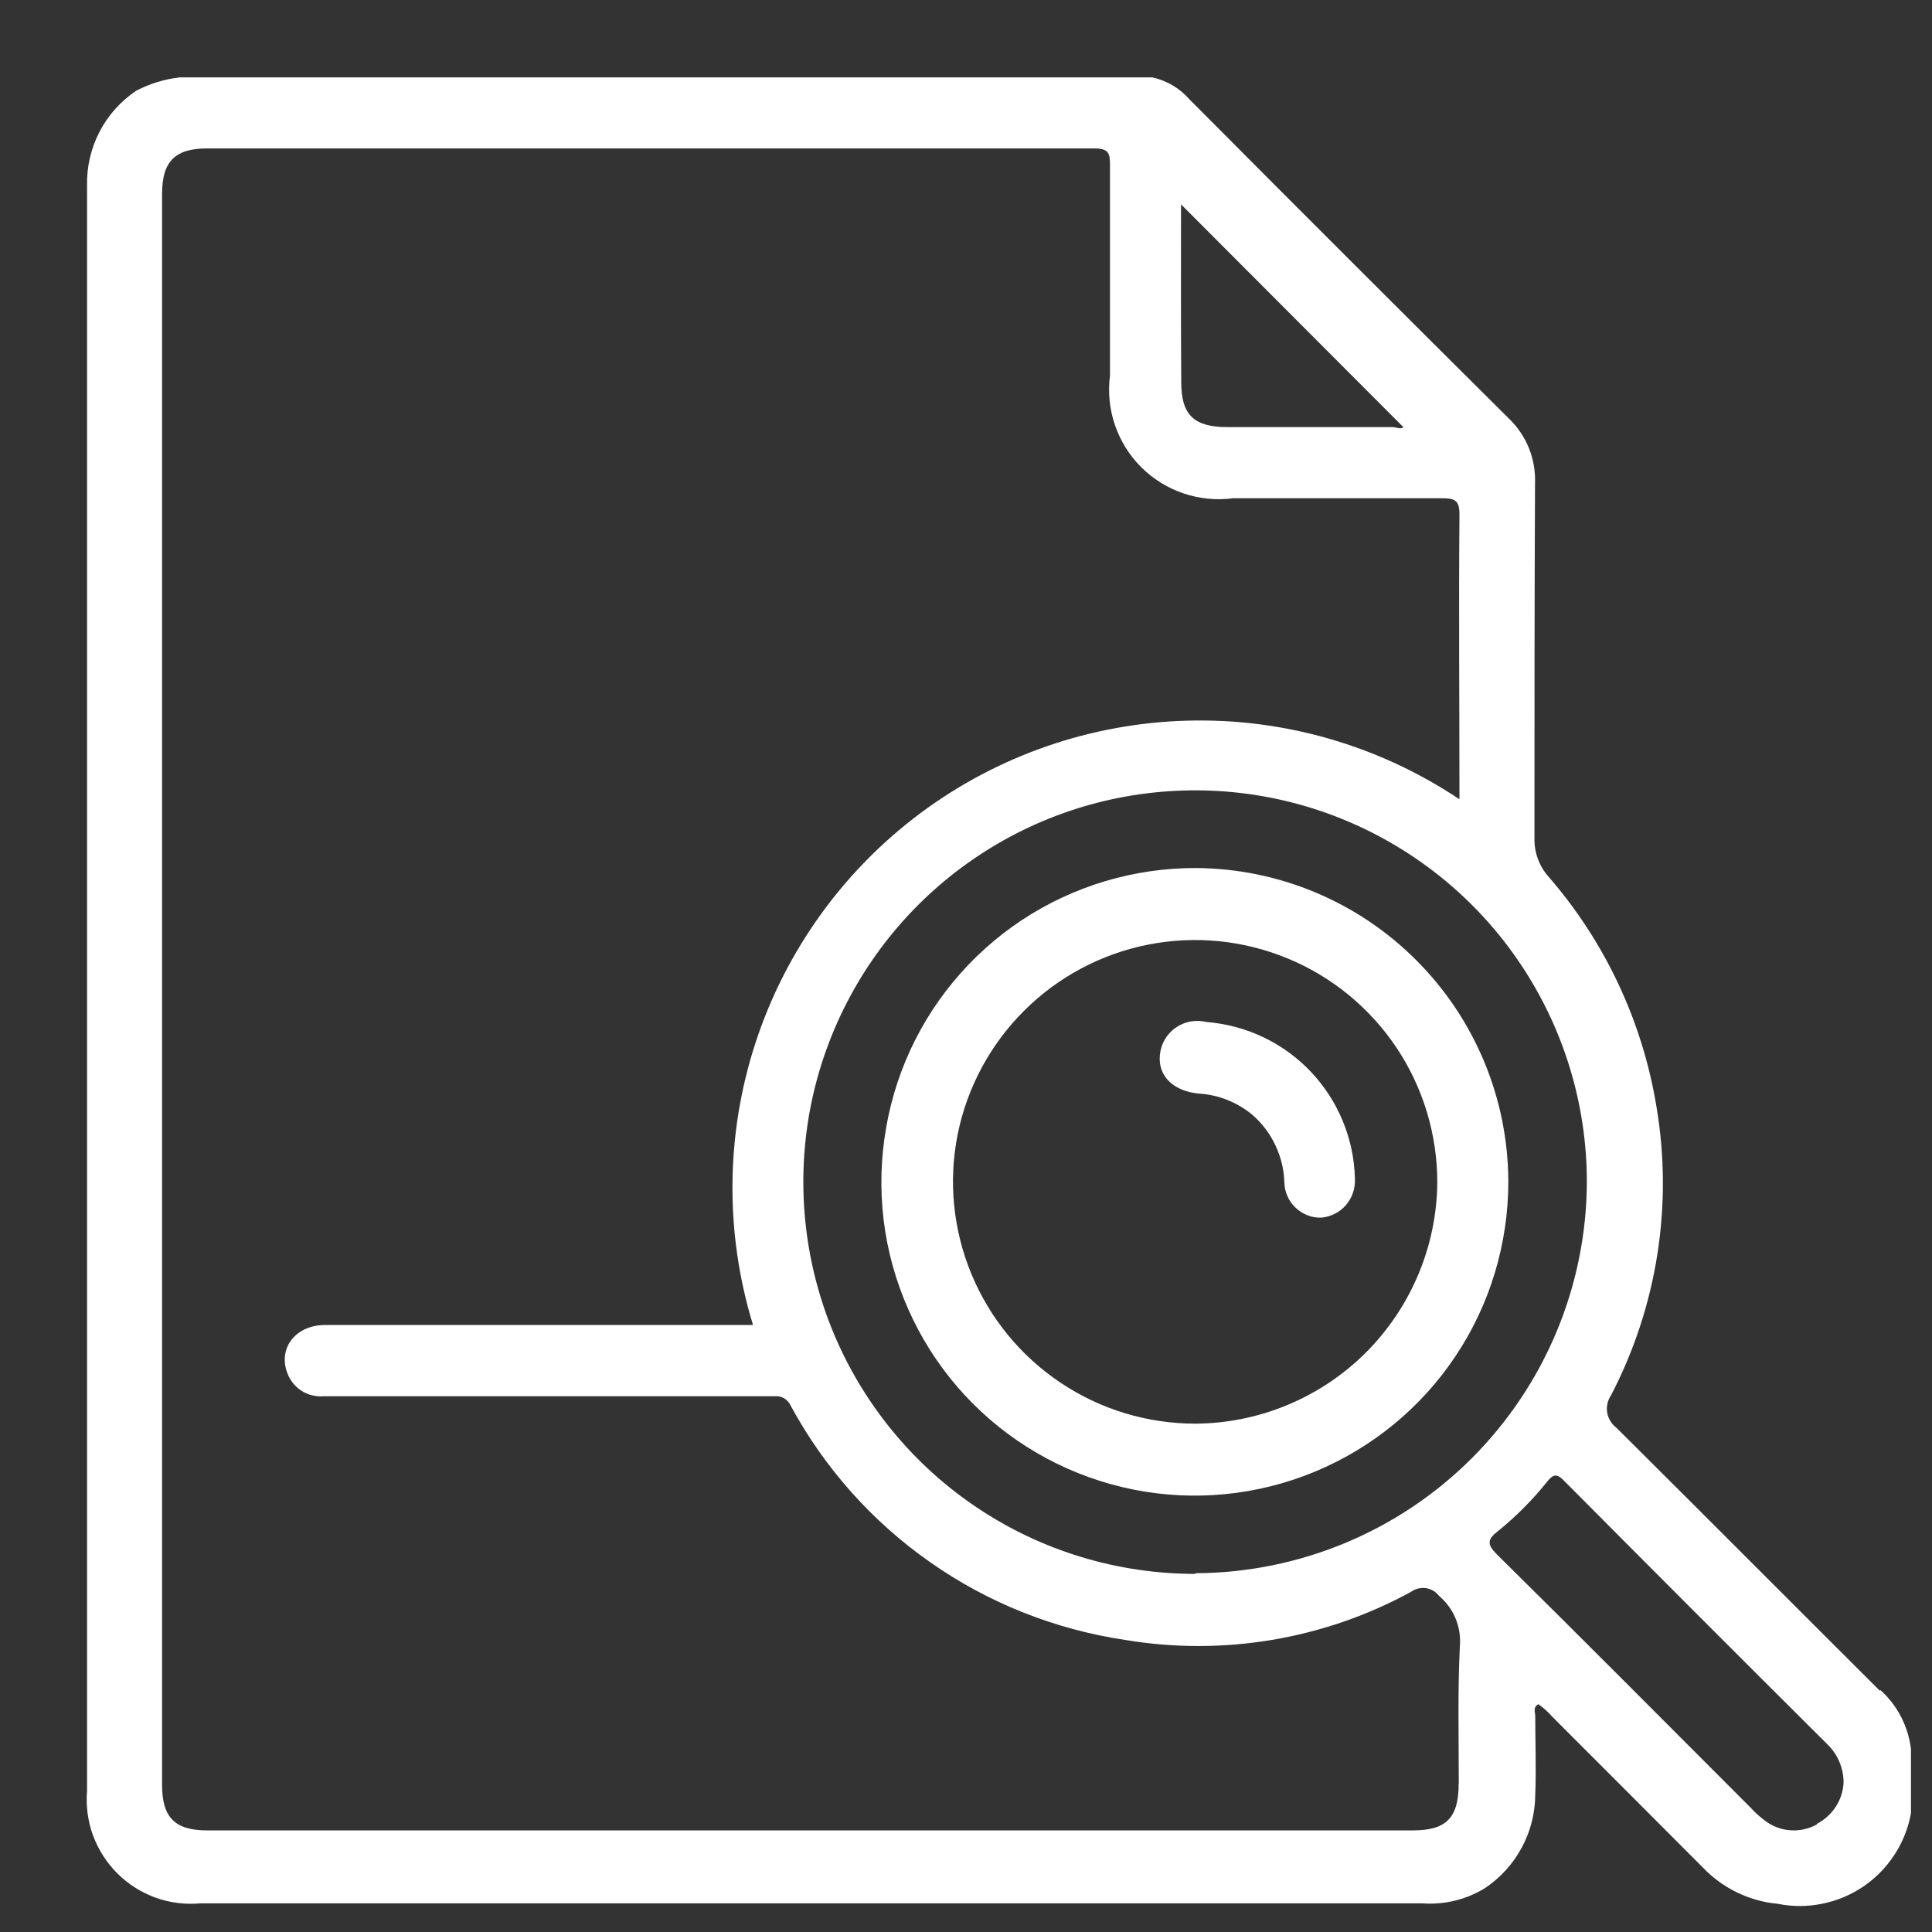 <svg width="17" height="17" viewBox="0 0 17 17" fill="none" xmlns="http://www.w3.org/2000/svg">
<rect x="0" y="0" width="17" height="17" fill="#333333" stroke="none"/>
<path d="M10.618 8.993C10.572 8.982 10.524 8.98 10.478 8.988C10.432 8.996 10.387 9.014 10.348 9.041C10.309 9.067 10.277 9.102 10.252 9.142C10.228 9.183 10.212 9.228 10.207 9.275C10.189 9.458 10.326 9.594 10.554 9.613C10.727 9.624 10.892 9.691 11.025 9.803C11.109 9.877 11.177 9.968 11.225 10.069C11.272 10.17 11.299 10.28 11.302 10.392C11.303 10.434 11.312 10.475 11.329 10.514C11.345 10.553 11.369 10.587 11.4 10.617C11.43 10.646 11.466 10.668 11.505 10.684C11.544 10.699 11.586 10.706 11.628 10.705C11.712 10.697 11.789 10.658 11.844 10.594C11.899 10.53 11.927 10.448 11.922 10.364C11.912 10.015 11.773 9.682 11.533 9.429C11.292 9.176 10.966 9.021 10.618 8.993ZM10.618 8.993C10.572 8.982 10.524 8.98 10.478 8.988C10.432 8.996 10.387 9.014 10.348 9.041C10.309 9.067 10.277 9.102 10.252 9.142C10.228 9.183 10.212 9.228 10.207 9.275C10.189 9.458 10.326 9.594 10.554 9.613C10.727 9.624 10.892 9.691 11.025 9.803C11.109 9.877 11.177 9.968 11.225 10.069C11.272 10.17 11.299 10.28 11.302 10.392C11.303 10.434 11.312 10.475 11.329 10.514C11.345 10.553 11.369 10.587 11.4 10.617C11.43 10.646 11.466 10.668 11.505 10.684C11.544 10.699 11.586 10.706 11.628 10.705C11.712 10.697 11.789 10.658 11.844 10.594C11.899 10.53 11.927 10.448 11.922 10.364C11.912 10.015 11.773 9.682 11.533 9.429C11.292 9.176 10.966 9.021 10.618 8.993ZM10.526 7.638C9.98 7.636 9.445 7.796 8.99 8.097C8.535 8.399 8.179 8.829 7.969 9.333C7.759 9.837 7.703 10.393 7.808 10.928C7.913 11.464 8.176 11.957 8.561 12.343C8.947 12.73 9.439 12.993 9.975 13.1C10.51 13.207 11.065 13.152 11.57 12.943C12.075 12.734 12.505 12.38 12.809 11.926C13.111 11.471 13.273 10.937 13.272 10.391C13.268 9.663 12.978 8.966 12.464 8.451C11.95 7.935 11.254 7.643 10.526 7.638ZM10.514 12.527C10.092 12.526 9.681 12.401 9.331 12.166C8.98 11.931 8.708 11.598 8.547 11.209C8.386 10.819 8.344 10.391 8.427 9.977C8.51 9.564 8.713 9.185 9.012 8.887C9.31 8.589 9.69 8.387 10.103 8.305C10.517 8.223 10.945 8.266 11.334 8.428C11.724 8.589 12.056 8.863 12.29 9.213C12.524 9.564 12.648 9.976 12.648 10.398C12.645 10.962 12.419 11.503 12.019 11.902C11.62 12.3 11.079 12.525 10.514 12.527ZM10.618 8.996C10.572 8.984 10.524 8.983 10.478 8.991C10.432 8.999 10.387 9.017 10.348 9.044C10.309 9.07 10.277 9.105 10.252 9.145C10.228 9.186 10.212 9.231 10.207 9.278C10.189 9.461 10.326 9.596 10.554 9.616C10.727 9.627 10.892 9.694 11.025 9.806C11.109 9.88 11.177 9.971 11.225 10.072C11.272 10.173 11.299 10.283 11.302 10.395C11.303 10.437 11.312 10.478 11.329 10.517C11.345 10.555 11.369 10.59 11.4 10.619C11.43 10.649 11.466 10.671 11.505 10.687C11.544 10.702 11.586 10.709 11.628 10.708C11.712 10.7 11.789 10.66 11.844 10.597C11.899 10.534 11.927 10.451 11.922 10.367C11.913 10.018 11.774 9.684 11.534 9.43C11.293 9.176 10.967 9.021 10.618 8.993V8.996ZM10.526 7.641C9.98 7.639 9.445 7.798 8.99 8.1C8.535 8.402 8.179 8.832 7.969 9.336C7.759 9.84 7.703 10.395 7.808 10.931C7.913 11.467 8.176 11.96 8.561 12.346C8.947 12.733 9.439 12.996 9.975 13.103C10.51 13.21 11.065 13.155 11.57 12.946C12.075 12.737 12.505 12.383 12.809 11.928C13.111 11.474 13.273 10.94 13.272 10.394C13.269 9.665 12.979 8.968 12.465 8.452C11.951 7.936 11.254 7.643 10.526 7.638V7.641ZM10.514 12.53C10.092 12.529 9.681 12.404 9.331 12.169C8.98 11.934 8.708 11.601 8.547 11.212C8.386 10.822 8.344 10.394 8.427 9.98C8.51 9.567 8.713 9.188 9.012 8.89C9.31 8.592 9.69 8.39 10.103 8.308C10.517 8.226 10.945 8.269 11.334 8.431C11.724 8.592 12.056 8.866 12.29 9.216C12.524 9.567 12.648 9.979 12.648 10.401C12.644 10.965 12.418 11.505 12.018 11.903C11.619 12.301 11.078 12.525 10.514 12.527V12.53ZM10.618 8.999C10.572 8.987 10.524 8.986 10.478 8.994C10.432 9.002 10.387 9.02 10.348 9.047C10.309 9.073 10.277 9.108 10.252 9.148C10.228 9.189 10.212 9.234 10.207 9.281C10.189 9.464 10.326 9.599 10.554 9.619C10.727 9.63 10.892 9.697 11.025 9.809C11.109 9.883 11.177 9.974 11.225 10.075C11.272 10.176 11.299 10.286 11.302 10.398C11.303 10.44 11.312 10.481 11.329 10.52C11.345 10.558 11.369 10.593 11.4 10.622C11.43 10.652 11.466 10.674 11.505 10.689C11.544 10.704 11.586 10.712 11.628 10.711C11.712 10.703 11.789 10.663 11.844 10.6C11.899 10.536 11.927 10.454 11.922 10.37C11.914 10.02 11.775 9.685 11.535 9.431C11.294 9.177 10.967 9.021 10.618 8.993V8.999ZM16.541 14.877C15.768 14.107 14.998 13.333 14.224 12.564C14.181 12.532 14.152 12.484 14.142 12.431C14.133 12.378 14.145 12.323 14.175 12.279C14.581 11.499 14.722 10.608 14.576 9.741C14.453 8.988 14.123 8.285 13.623 7.711C13.541 7.617 13.498 7.495 13.502 7.37C13.502 6.331 13.502 5.291 13.507 4.252C13.511 4.145 13.492 4.039 13.452 3.94C13.412 3.842 13.351 3.753 13.274 3.68C12.336 2.748 11.401 1.814 10.469 0.877C10.383 0.778 10.268 0.709 10.14 0.681H1.582C1.448 0.696 1.318 0.736 1.199 0.798C1.062 0.89 0.95 1.015 0.875 1.161C0.799 1.308 0.762 1.471 0.766 1.636C0.766 6.343 0.766 11.051 0.766 15.758C0.755 15.892 0.773 16.026 0.819 16.152C0.866 16.277 0.939 16.391 1.034 16.486C1.129 16.58 1.243 16.652 1.369 16.698C1.495 16.743 1.63 16.76 1.763 16.748H12.516C12.709 16.762 12.903 16.715 13.068 16.613C13.203 16.522 13.314 16.4 13.391 16.256C13.468 16.113 13.508 15.953 13.509 15.79C13.518 15.56 13.509 15.331 13.509 15.103C13.509 15.067 13.486 15.021 13.537 14.996C13.581 15.027 13.62 15.062 13.655 15.102C14.098 15.545 14.538 15.985 14.984 16.433C15.158 16.615 15.392 16.729 15.643 16.752C15.773 16.778 15.906 16.778 16.035 16.751C16.165 16.725 16.288 16.673 16.397 16.599C16.506 16.525 16.599 16.429 16.671 16.318C16.743 16.208 16.792 16.084 16.815 15.954V15.391C16.791 15.191 16.696 15.006 16.546 14.871L16.541 14.877ZM10.391 1.797L12.348 3.758C12.33 3.781 12.285 3.758 12.25 3.758C11.766 3.758 11.282 3.758 10.797 3.758C10.503 3.758 10.394 3.647 10.394 3.366C10.39 2.833 10.392 2.307 10.392 1.791L10.391 1.797ZM12.835 15.695C12.835 15.996 12.726 16.106 12.432 16.106H1.824C1.538 16.106 1.426 15.992 1.426 15.704V1.707C1.426 1.421 1.539 1.306 1.824 1.306C4.425 1.306 7.027 1.306 9.628 1.306C9.758 1.306 9.767 1.35 9.767 1.455C9.767 2.071 9.767 2.688 9.767 3.305C9.748 3.452 9.763 3.601 9.811 3.741C9.859 3.881 9.938 4.008 10.043 4.112C10.148 4.216 10.275 4.295 10.415 4.342C10.556 4.389 10.705 4.404 10.851 4.384C11.462 4.384 12.074 4.384 12.685 4.384C12.798 4.384 12.844 4.399 12.842 4.531C12.835 5.361 12.842 6.192 12.842 7.033C12.136 6.561 11.302 6.319 10.453 6.341C9.604 6.363 8.783 6.646 8.102 7.153C7.421 7.66 6.914 8.365 6.649 9.172C6.385 9.979 6.377 10.847 6.626 11.659H3.864C3.529 11.659 3.196 11.659 2.86 11.659C2.6 11.659 2.445 11.864 2.528 12.081C2.551 12.145 2.595 12.2 2.653 12.238C2.711 12.275 2.78 12.291 2.849 12.286C3.184 12.286 3.517 12.286 3.852 12.286C4.838 12.286 5.827 12.286 6.814 12.286C6.844 12.283 6.874 12.289 6.9 12.304C6.925 12.319 6.946 12.342 6.958 12.37C7.255 12.918 7.675 13.39 8.186 13.747C8.696 14.105 9.283 14.338 9.9 14.43C10.761 14.574 11.647 14.426 12.414 14.008C12.452 13.98 12.499 13.968 12.546 13.974C12.593 13.981 12.635 14.006 12.664 14.044C12.726 14.097 12.776 14.164 12.807 14.239C12.839 14.315 12.852 14.397 12.846 14.479C12.826 14.874 12.836 15.282 12.836 15.689L12.835 15.695ZM10.518 13.849C9.836 13.849 9.169 13.648 8.602 13.269C8.035 12.891 7.593 12.352 7.332 11.723C7.071 11.093 7.002 10.4 7.134 9.731C7.267 9.062 7.595 8.448 8.077 7.965C8.559 7.483 9.173 7.154 9.841 7.021C10.51 6.888 11.203 6.955 11.833 7.216C12.463 7.477 13.002 7.918 13.381 8.485C13.76 9.052 13.963 9.718 13.963 10.4C13.96 11.312 13.596 12.185 12.951 12.831C12.306 13.476 11.432 13.839 10.52 13.843L10.518 13.849ZM15.986 16.054C15.915 16.093 15.834 16.111 15.753 16.105C15.672 16.099 15.595 16.07 15.53 16.02C15.484 15.986 15.441 15.947 15.403 15.905C14.66 15.162 13.921 14.417 13.174 13.68C13.082 13.589 13.086 13.545 13.184 13.47C13.342 13.342 13.486 13.197 13.613 13.038C13.659 12.983 13.69 12.956 13.757 13.024C14.531 13.803 15.306 14.579 16.082 15.351C16.127 15.395 16.162 15.447 16.186 15.505C16.21 15.563 16.222 15.624 16.222 15.687C16.218 15.762 16.194 15.835 16.153 15.898C16.112 15.961 16.055 16.013 15.988 16.048L15.986 16.054ZM10.525 7.645C9.979 7.642 9.444 7.802 8.989 8.104C8.534 8.406 8.178 8.836 7.968 9.34C7.758 9.844 7.702 10.399 7.807 10.935C7.913 11.471 8.175 11.964 8.56 12.35C8.946 12.737 9.438 13 9.974 13.107C10.509 13.214 11.064 13.159 11.569 12.95C12.073 12.741 12.505 12.387 12.808 11.932C13.111 11.478 13.272 10.944 13.271 10.398C13.269 9.669 12.98 8.97 12.466 8.453C11.952 7.937 11.255 7.644 10.526 7.638L10.525 7.645ZM10.513 12.534C10.091 12.533 9.68 12.408 9.33 12.173C8.979 11.938 8.707 11.605 8.546 11.216C8.385 10.826 8.343 10.398 8.426 9.984C8.509 9.571 8.712 9.192 9.011 8.894C9.309 8.596 9.689 8.394 10.102 8.312C10.516 8.23 10.944 8.273 11.334 8.435C11.723 8.596 12.055 8.87 12.289 9.22C12.523 9.571 12.647 9.983 12.647 10.405C12.642 10.968 12.415 11.506 12.016 11.904C11.617 12.301 11.077 12.525 10.514 12.527L10.513 12.534ZM10.617 9.003C10.571 8.991 10.524 8.989 10.477 8.998C10.431 9.006 10.386 9.024 10.348 9.05C10.309 9.077 10.276 9.112 10.251 9.152C10.227 9.193 10.211 9.238 10.206 9.285C10.188 9.468 10.325 9.603 10.553 9.623C10.726 9.634 10.891 9.701 11.024 9.813C11.108 9.887 11.176 9.978 11.223 10.079C11.271 10.18 11.298 10.29 11.301 10.402C11.302 10.444 11.311 10.485 11.328 10.524C11.344 10.562 11.368 10.597 11.399 10.626C11.429 10.655 11.465 10.678 11.504 10.693C11.543 10.709 11.585 10.716 11.627 10.714C11.711 10.707 11.788 10.667 11.843 10.604C11.898 10.54 11.926 10.458 11.921 10.374C11.914 10.024 11.776 9.688 11.535 9.433C11.294 9.178 10.968 9.021 10.618 8.993L10.617 9.003ZM10.617 9.003C10.571 8.991 10.524 8.989 10.477 8.998C10.431 9.006 10.386 9.024 10.348 9.05C10.309 9.077 10.276 9.112 10.251 9.152C10.227 9.193 10.211 9.238 10.206 9.285C10.188 9.468 10.325 9.603 10.553 9.623C10.726 9.634 10.891 9.701 11.024 9.813C11.108 9.887 11.176 9.978 11.223 10.079C11.271 10.18 11.298 10.29 11.301 10.402C11.302 10.444 11.311 10.485 11.328 10.524C11.344 10.562 11.368 10.597 11.399 10.626C11.429 10.655 11.465 10.678 11.504 10.693C11.543 10.709 11.585 10.716 11.627 10.714C11.711 10.707 11.788 10.667 11.843 10.604C11.898 10.54 11.926 10.458 11.921 10.374C11.914 10.024 11.776 9.688 11.535 9.433C11.294 9.178 10.968 9.021 10.618 8.993L10.617 9.003ZM10.617 9.003C10.571 8.991 10.524 8.989 10.477 8.998C10.431 9.006 10.386 9.024 10.348 9.05C10.309 9.077 10.276 9.112 10.251 9.152C10.227 9.193 10.211 9.238 10.206 9.285C10.188 9.468 10.325 9.603 10.553 9.623C10.726 9.634 10.891 9.701 11.024 9.813C11.108 9.887 11.176 9.978 11.223 10.079C11.271 10.18 11.298 10.29 11.301 10.402C11.302 10.444 11.311 10.485 11.328 10.524C11.344 10.562 11.368 10.597 11.399 10.626C11.429 10.655 11.465 10.678 11.504 10.693C11.543 10.709 11.585 10.716 11.627 10.714C11.711 10.707 11.788 10.667 11.843 10.604C11.898 10.54 11.926 10.458 11.921 10.374C11.914 10.024 11.776 9.688 11.535 9.433C11.294 9.178 10.968 9.021 10.618 8.993L10.617 9.003Z" fill="white"/>
</svg>
